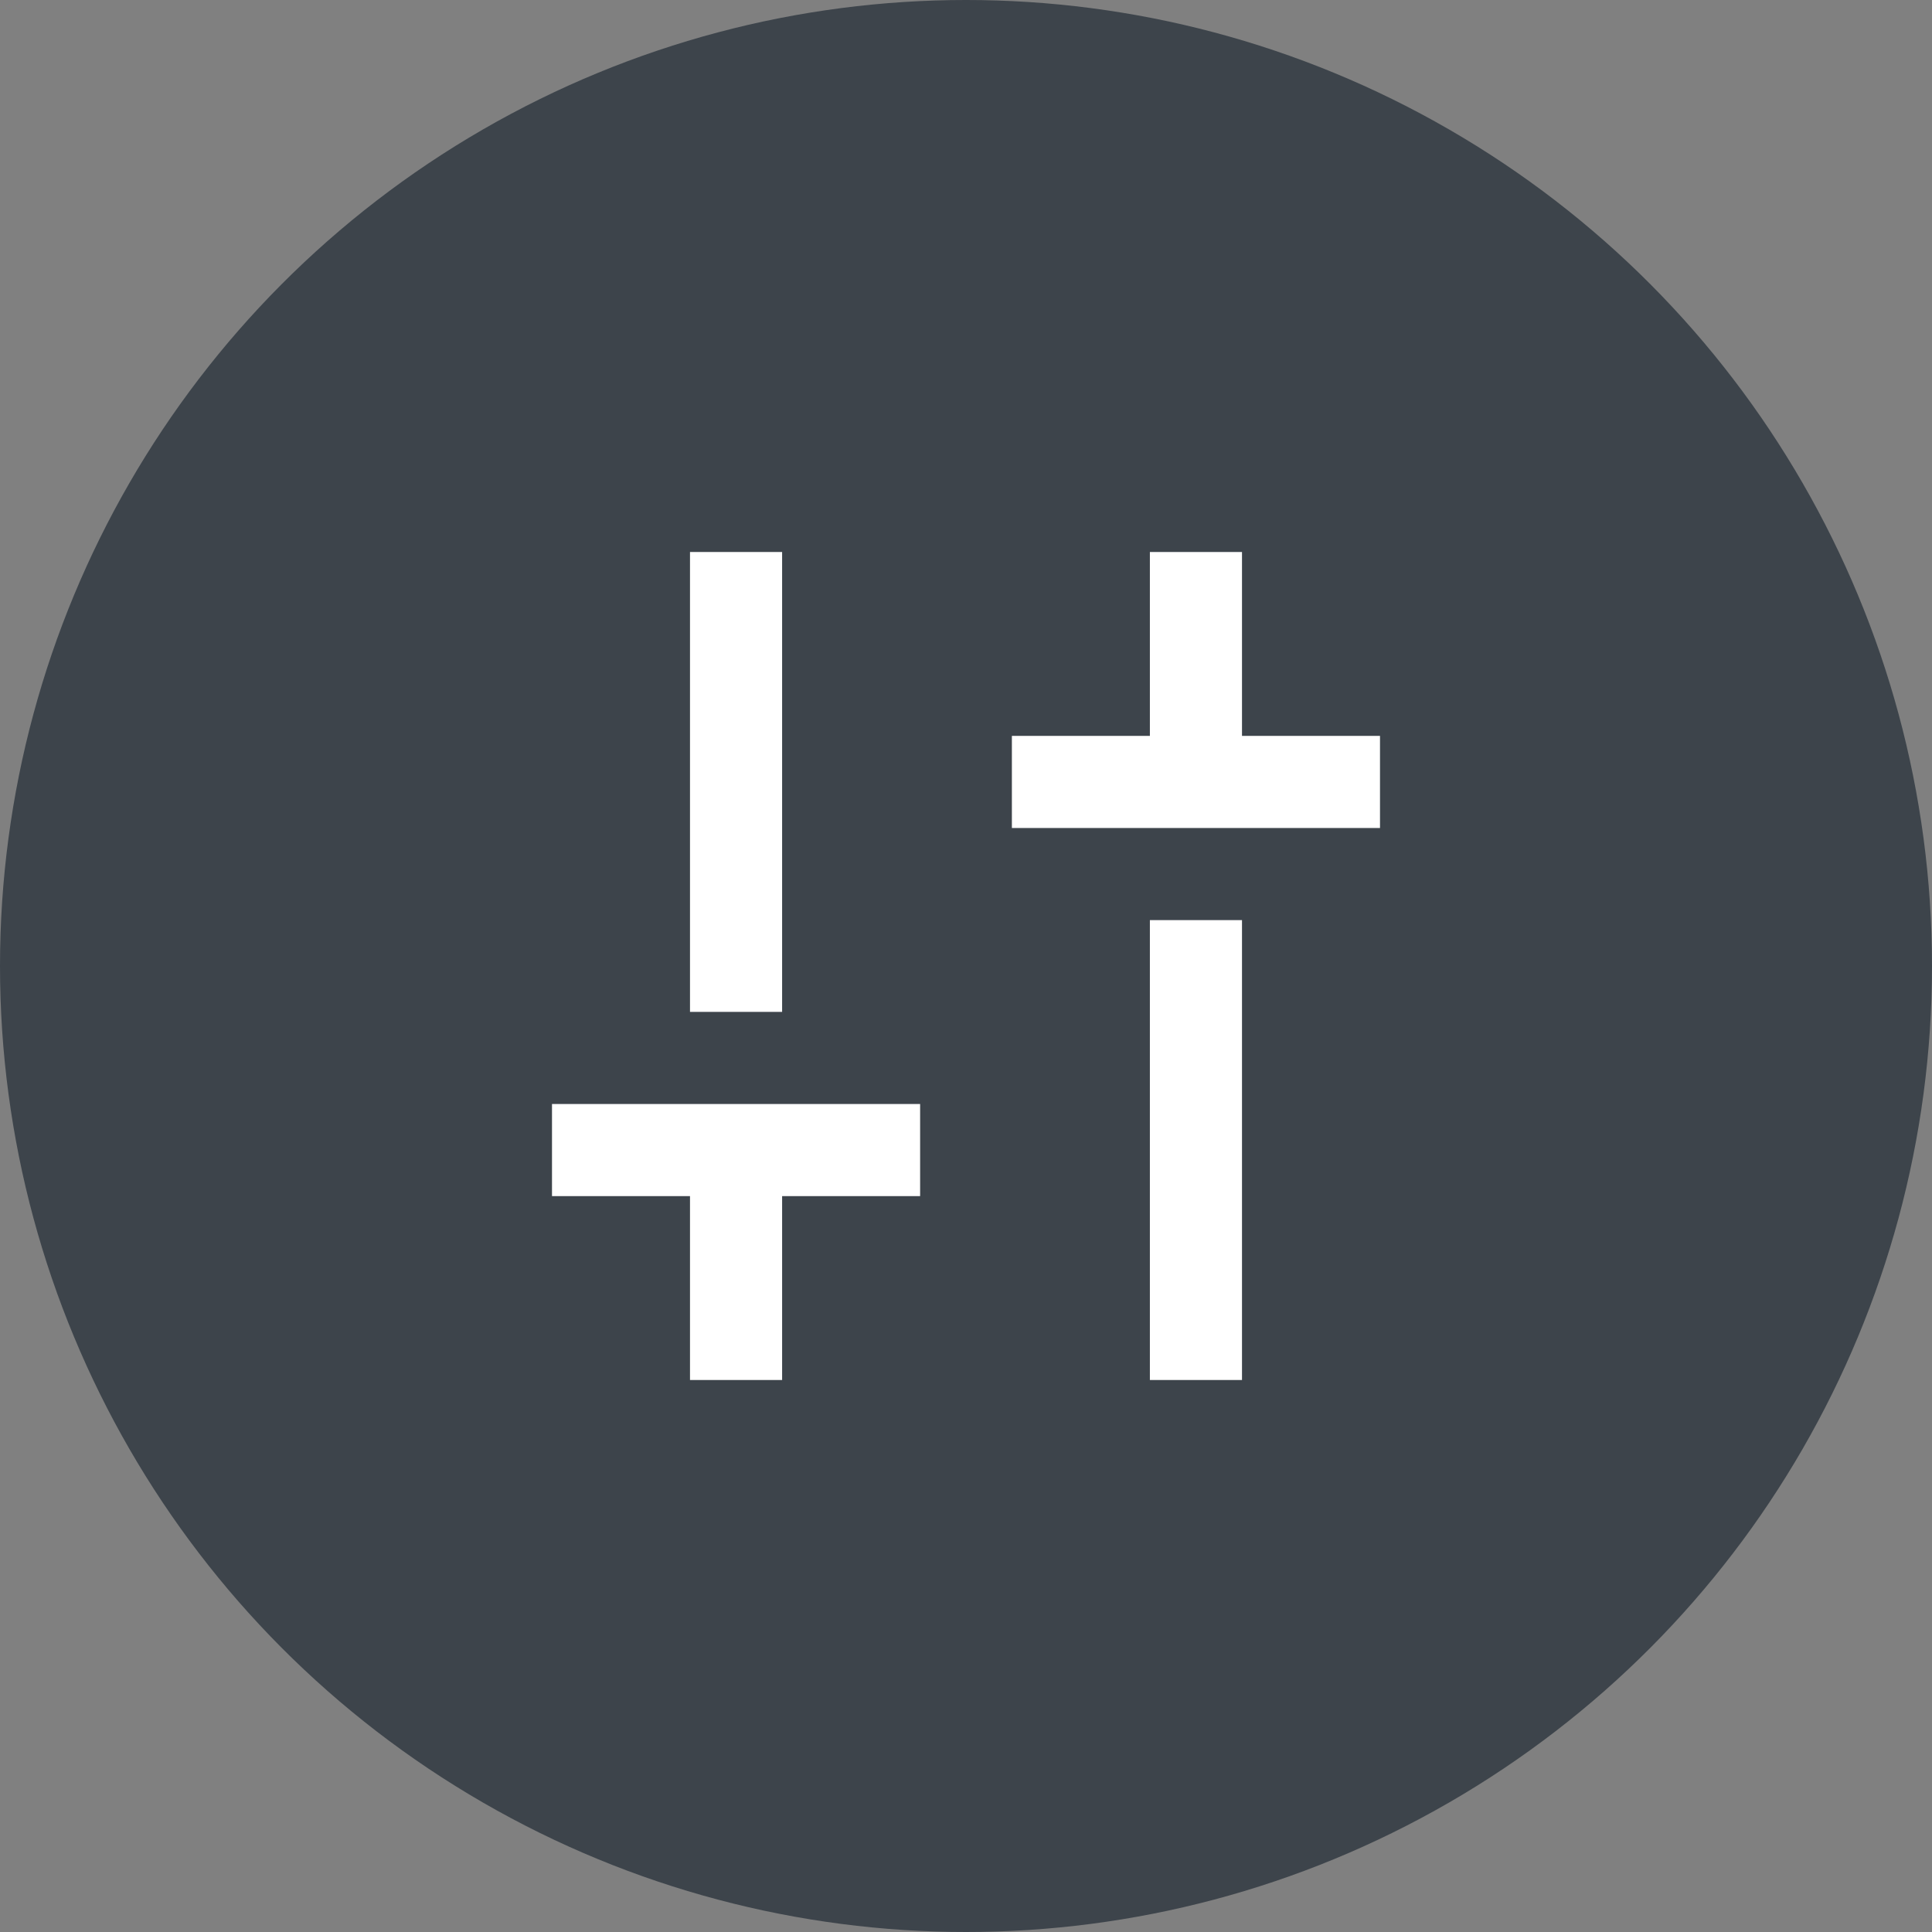 <?xml version="1.0" encoding="UTF-8"?>
<svg id="Layer_2" data-name="Layer 2" xmlns="http://www.w3.org/2000/svg" xmlns:xlink="http://www.w3.org/1999/xlink" viewBox="0 0 56 56">
  <rect x="0" y="0" width="56" height="56" fill="#808080" stroke="none"/>
  <defs>
    <style>
      .cls-1 {
        fill: #fff;
      }

      .cls-2 {
        fill: #d9d9d9;
      }

      .cls-3 {
        fill: #3d444b;
      }

      .cls-4 {
        fill: none;
        mask: url(#mask);
      }
    </style>
    <mask id="mask" x="12" y="12" width="32" height="32" maskUnits="userSpaceOnUse">
      <g id="mask3_40_9430" data-name="mask3 40 9430">
        <rect class="cls-2" x="12" y="12" width="32" height="32"/>
      </g>
    </mask>
  </defs>
  <g id="Layer_1-2" data-name="Layer 1">
    <g>
      <circle class="cls-3" cx="28" cy="28" r="28"/>
      <g class="cls-4">
        <path class="cls-1" d="m29.33,24v-2.67h4v-5.33h2.67v5.33h4v2.67h-10.67Zm4,16v-13.33h2.67v13.33h-2.67Zm-13.33,0v-5.33h-4v-2.67h10.67v2.67h-4v5.33h-2.67Zm0-10.67v-13.33h2.67v13.33h-2.67Z"/>
      </g>
    </g>
  </g>
</svg>
